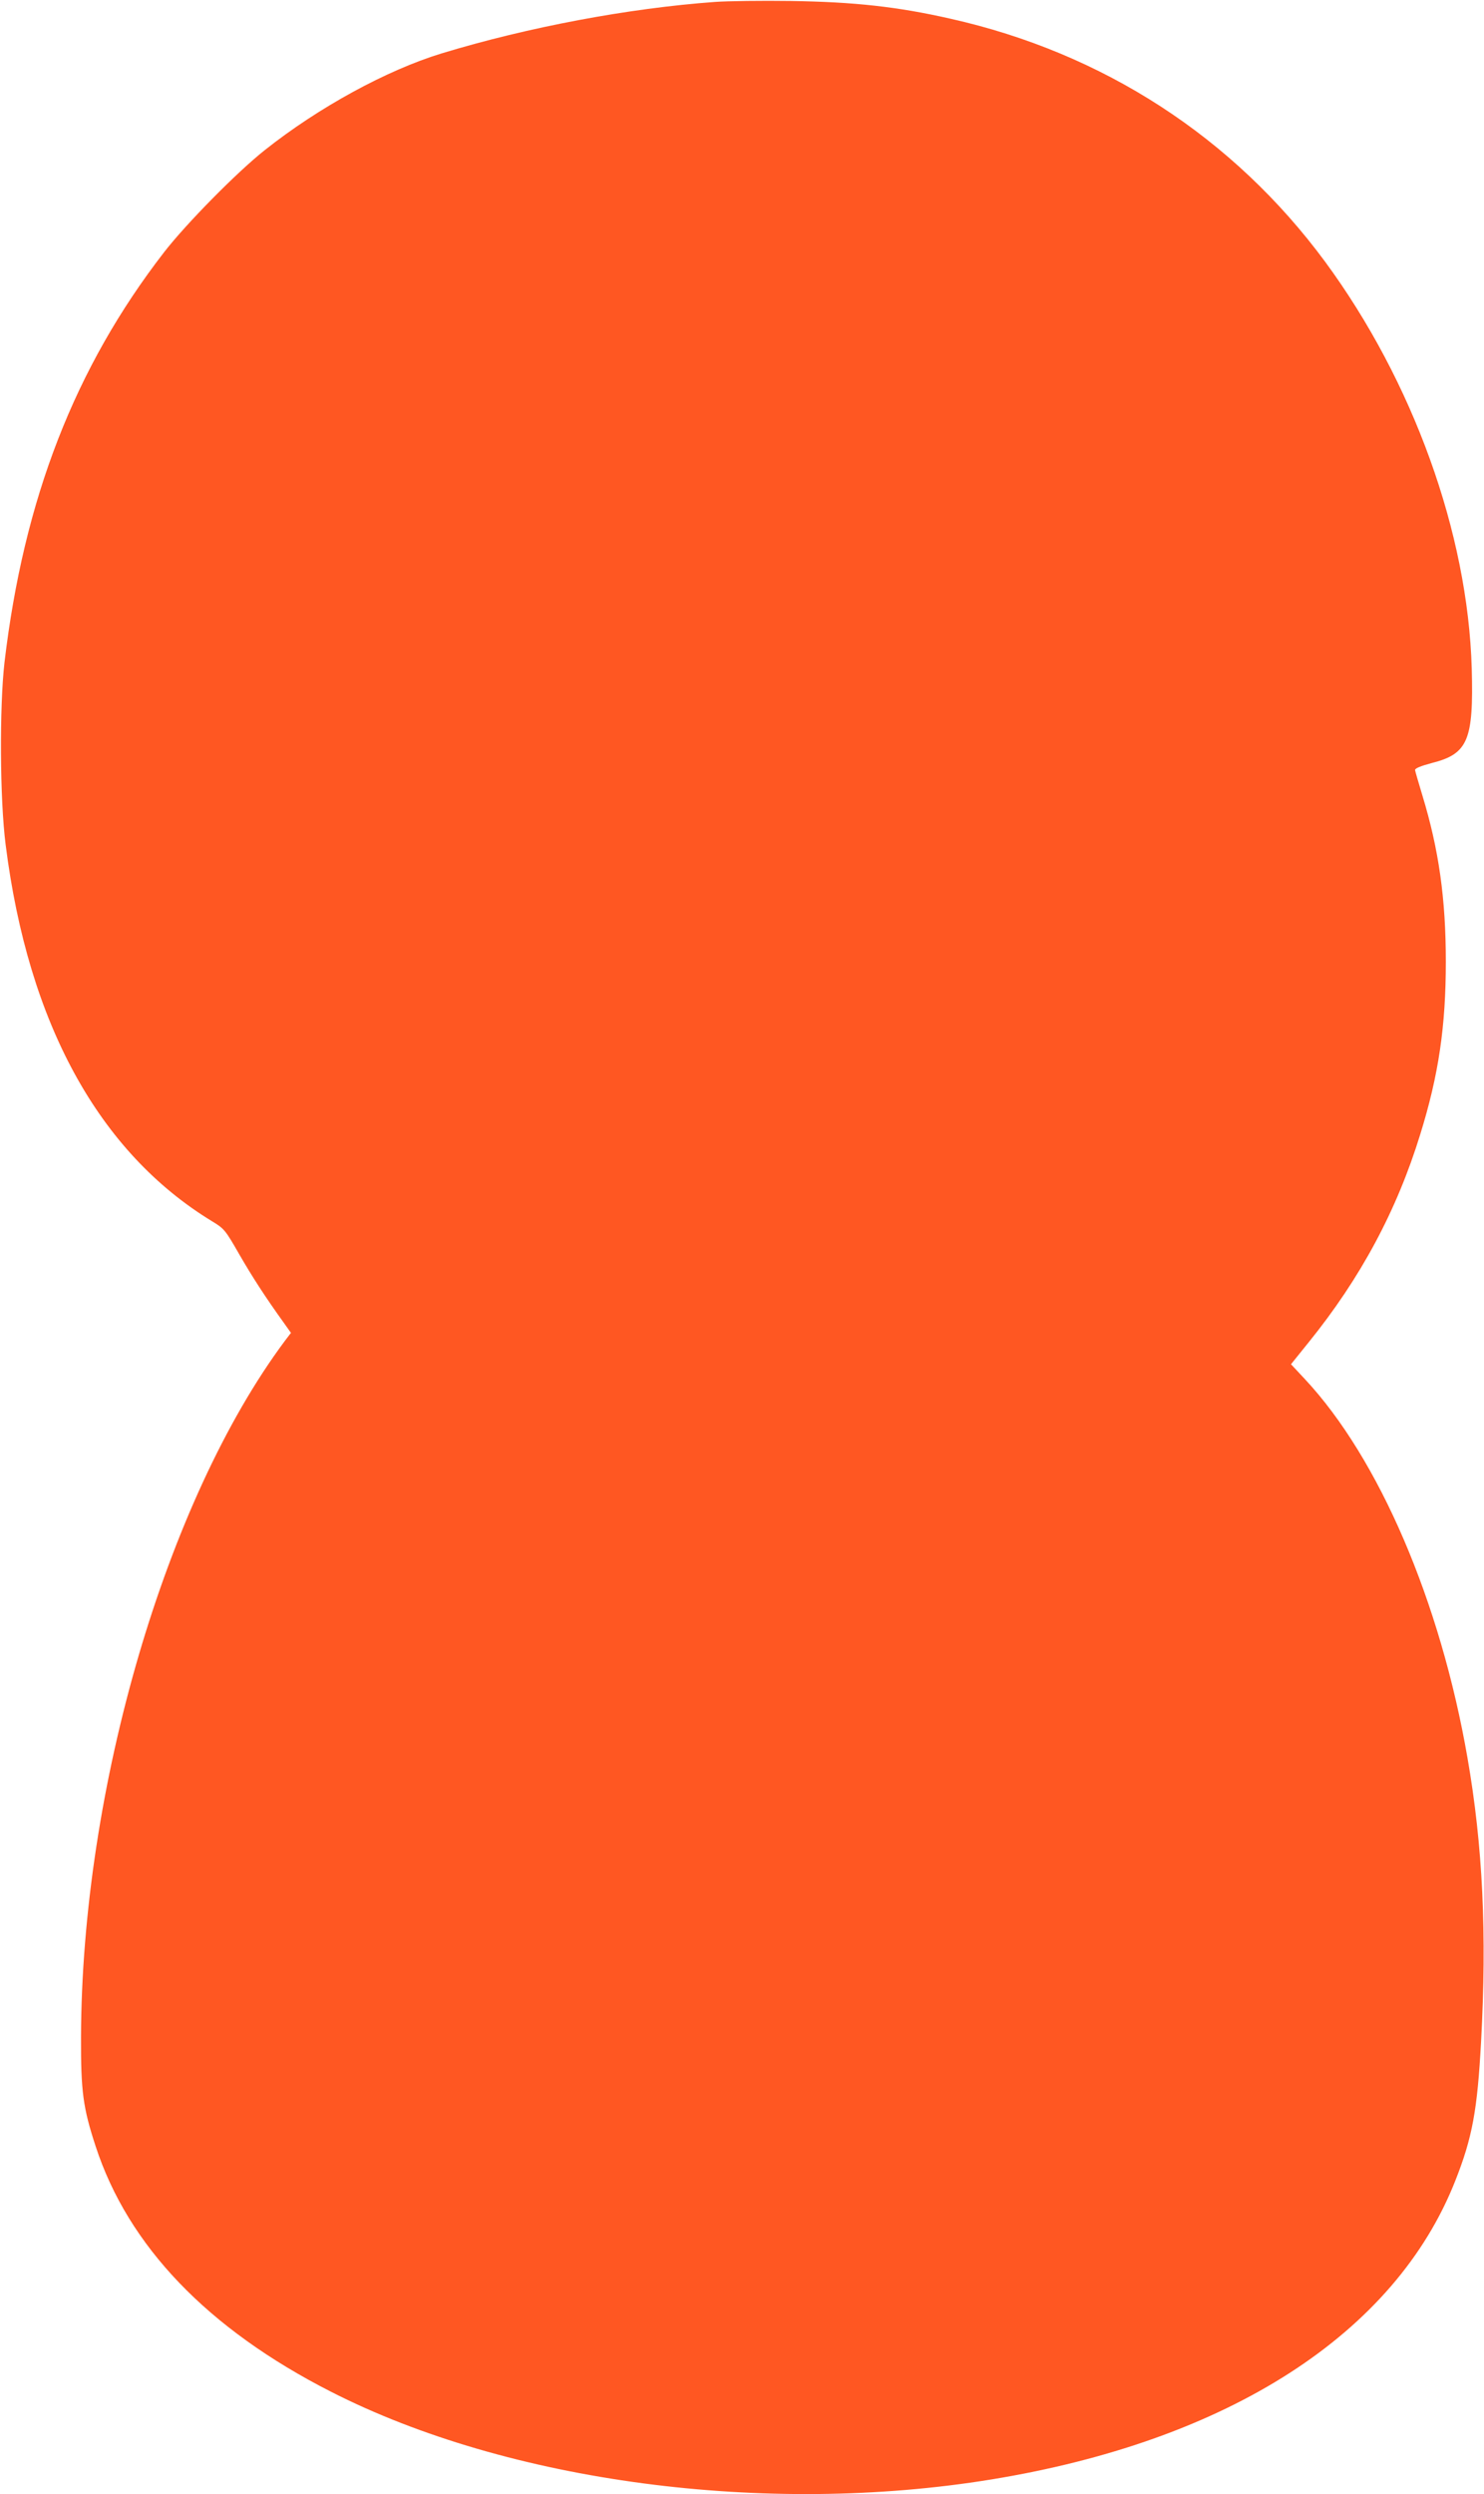 <?xml version="1.0" standalone="no"?>
<!DOCTYPE svg PUBLIC "-//W3C//DTD SVG 20010904//EN"
 "http://www.w3.org/TR/2001/REC-SVG-20010904/DTD/svg10.dtd">
<svg version="1.0" xmlns="http://www.w3.org/2000/svg"
 width="762pt" height="1280pt" viewBox="0 0 762 1280"
 preserveAspectRatio="xMidYMid meet">
<g transform="translate(0,1280) scale(0.1,-0.1)"
fill="#ff5722" stroke="none">
<path d="M3670 12790 c-441 -32 -958 -129 -1402 -264 -282 -86 -632 -277 -908
-496 -143 -113 -405 -379 -518 -525 -458 -592 -720 -1266 -819 -2105 -26 -229
-24 -701 6 -935 116 -918 479 -1579 1061 -1933 61 -37 67 -44 138 -168 67
-116 134 -220 232 -356 l34 -48 -32 -42 c-610 -819 -1043 -2299 -1046 -3573
-1 -276 10 -361 75 -559 167 -512 576 -938 1209 -1260 910 -464 2232 -639
3390 -450 1220 199 2074 749 2383 1534 87 220 113 361 132 714 30 553 9 1003
-70 1456 -139 801 -454 1535 -834 1942 l-72 77 91 113 c266 329 452 675 573
1068 94 303 131 553 131 885 0 322 -36 577 -121 855 -19 63 -36 121 -37 128
-1 9 29 21 85 36 187 47 216 117 206 486 -20 695 -302 1474 -753 2087 -471
638 -1139 1071 -1924 1247 -273 62 -494 86 -820 91 -146 2 -321 0 -390 -5z"/>
</g>
</svg>
